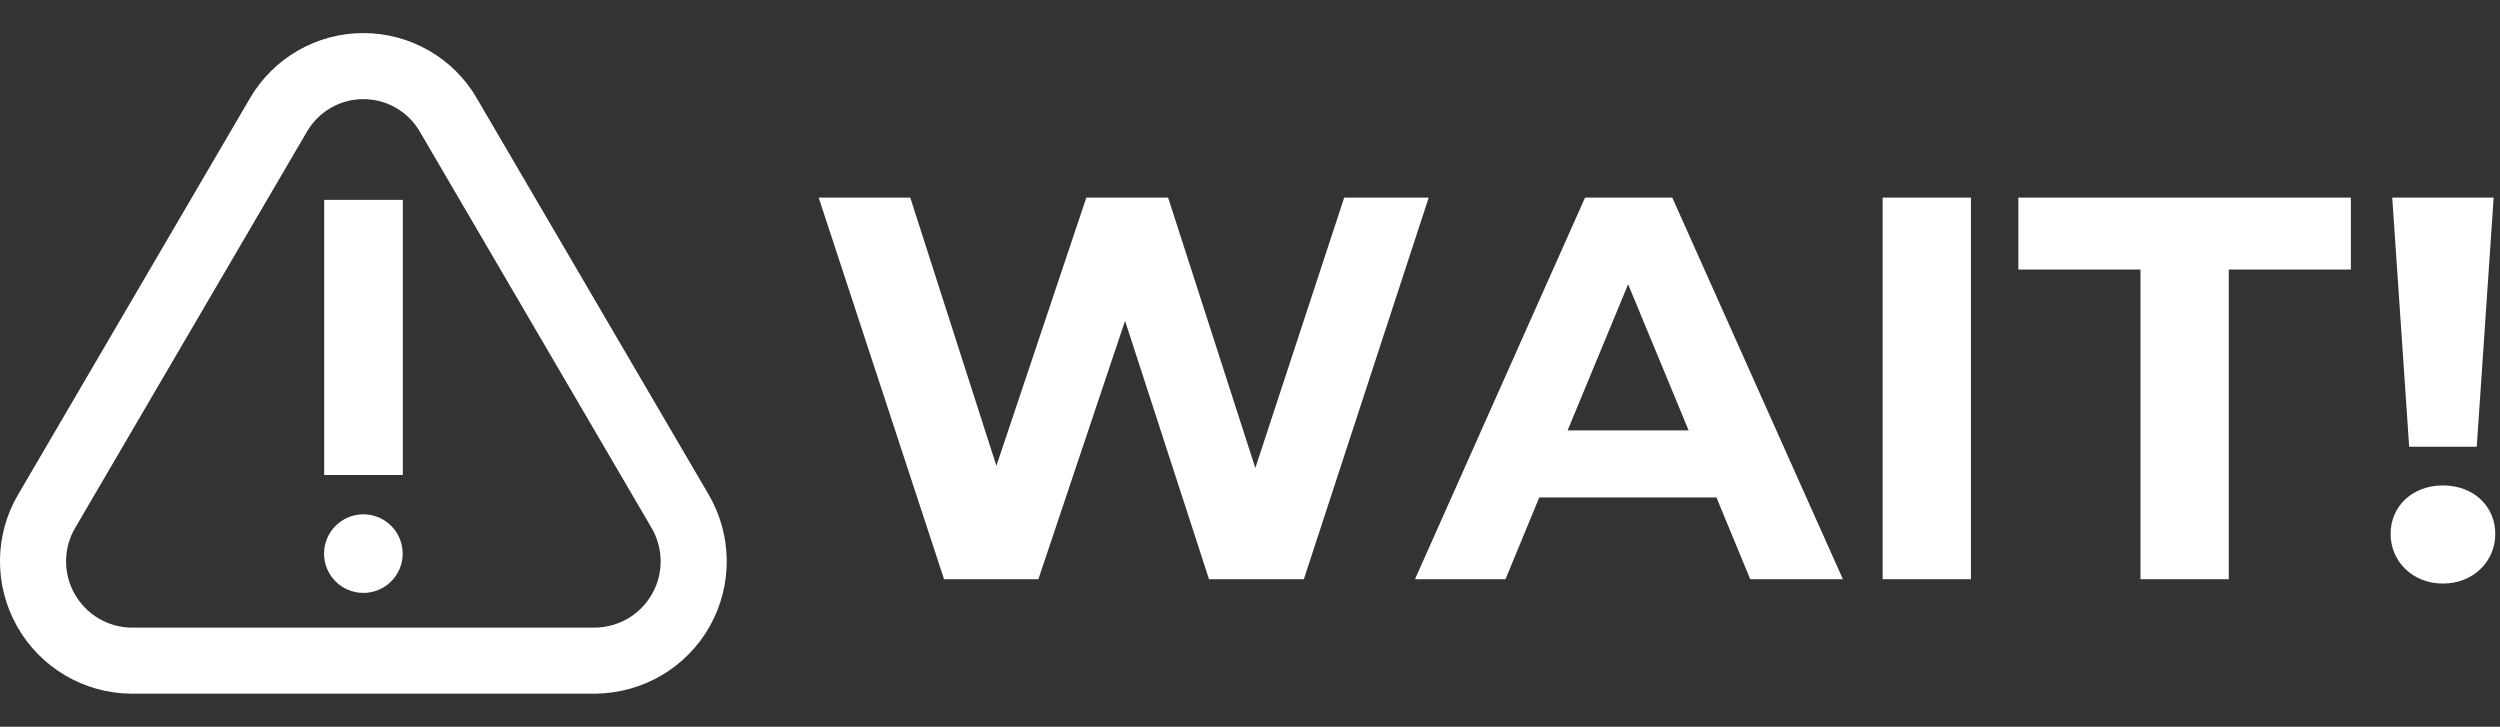 <?xml version="1.0" encoding="utf-8"?>
<!-- Generator: Adobe Illustrator 16.0.0, SVG Export Plug-In . SVG Version: 6.00 Build 0)  -->
<!DOCTYPE svg PUBLIC "-//W3C//DTD SVG 1.1//EN" "http://www.w3.org/Graphics/SVG/1.1/DTD/svg11.dtd">
<svg version="1.1" id="Layer_1" xmlns="http://www.w3.org/2000/svg" xmlns:xlink="http://www.w3.org/1999/xlink" x="0px" y="0px"
	 width="172px" height="50px" viewBox="0 0 172 50" enable-background="new 0 0 172 50" xml:space="preserve">
<rect x="0" y="0" width="172" height="50" fill="#333333" stroke="none"/>
<path fill="#FFFFFF" d="M32.809,6.77l15.924,27.218c1.654,2.801,1.692,6.271,0.093,9.109c-1.601,2.836-4.593,4.598-7.888,4.629
	H9.034c-3.262-0.026-6.259-1.793-7.86-4.635c-1.599-2.837-1.563-6.316,0.09-9.096L17.191,6.77c1.618-2.786,4.599-4.498,7.82-4.495
	S31.211,3.999,32.809,6.77z M21.117,9.059L5.179,36.306c-0.828,1.393-0.846,3.133-0.046,4.553c0.803,1.426,2.304,2.309,3.918,2.322
	h31.862c1.651-0.017,3.151-0.896,3.95-2.32c0.805-1.418,0.783-3.157-0.051-4.569L28.881,9.053c-0.795-1.376-2.273-2.23-3.875-2.233
	C23.405,6.817,21.925,7.669,21.117,9.059z M25.001,40.792c-1.495,0-2.706-1.21-2.706-2.703c0-1.492,1.211-2.704,2.706-2.704
	c1.493,0,2.703,1.212,2.703,2.704C27.704,39.582,26.494,40.792,25.001,40.792z M22.304,13.75h5.411v18.929h-5.411V13.75z"/>
<g>
	<path fill="#FFFFFF" d="M98.295,13.595l-8.59,26.255H83.18l-5.776-17.778L71.44,39.85h-6.489l-8.626-26.255h6.301l5.926,18.453
		l6.188-18.453h5.626l6.001,18.604l6.114-18.604H98.295z"/>
	<path fill="#FFFFFF" d="M118.091,34.224h-12.189l-2.325,5.626H97.35l11.702-26.255h6.001l11.739,26.255h-6.376L118.091,34.224z
		 M116.178,29.61l-4.163-10.052l-4.163,10.052H116.178z"/>
	<path fill="#FFFFFF" d="M129.525,13.595h6.076V39.85h-6.076V13.595z"/>
	<path fill="#FFFFFF" d="M147.264,18.545h-8.401v-4.951h22.878v4.951h-8.401V39.85h-6.075V18.545z"/>
	<path fill="#FFFFFF" d="M164.474,36.736c0-1.912,1.5-3.338,3.601-3.338s3.601,1.426,3.601,3.338c0,1.876-1.5,3.413-3.601,3.413
		S164.474,38.612,164.474,36.736z M164.586,13.595h6.977l-1.163,17.141h-4.65L164.586,13.595z"/>
</g>
</svg>
